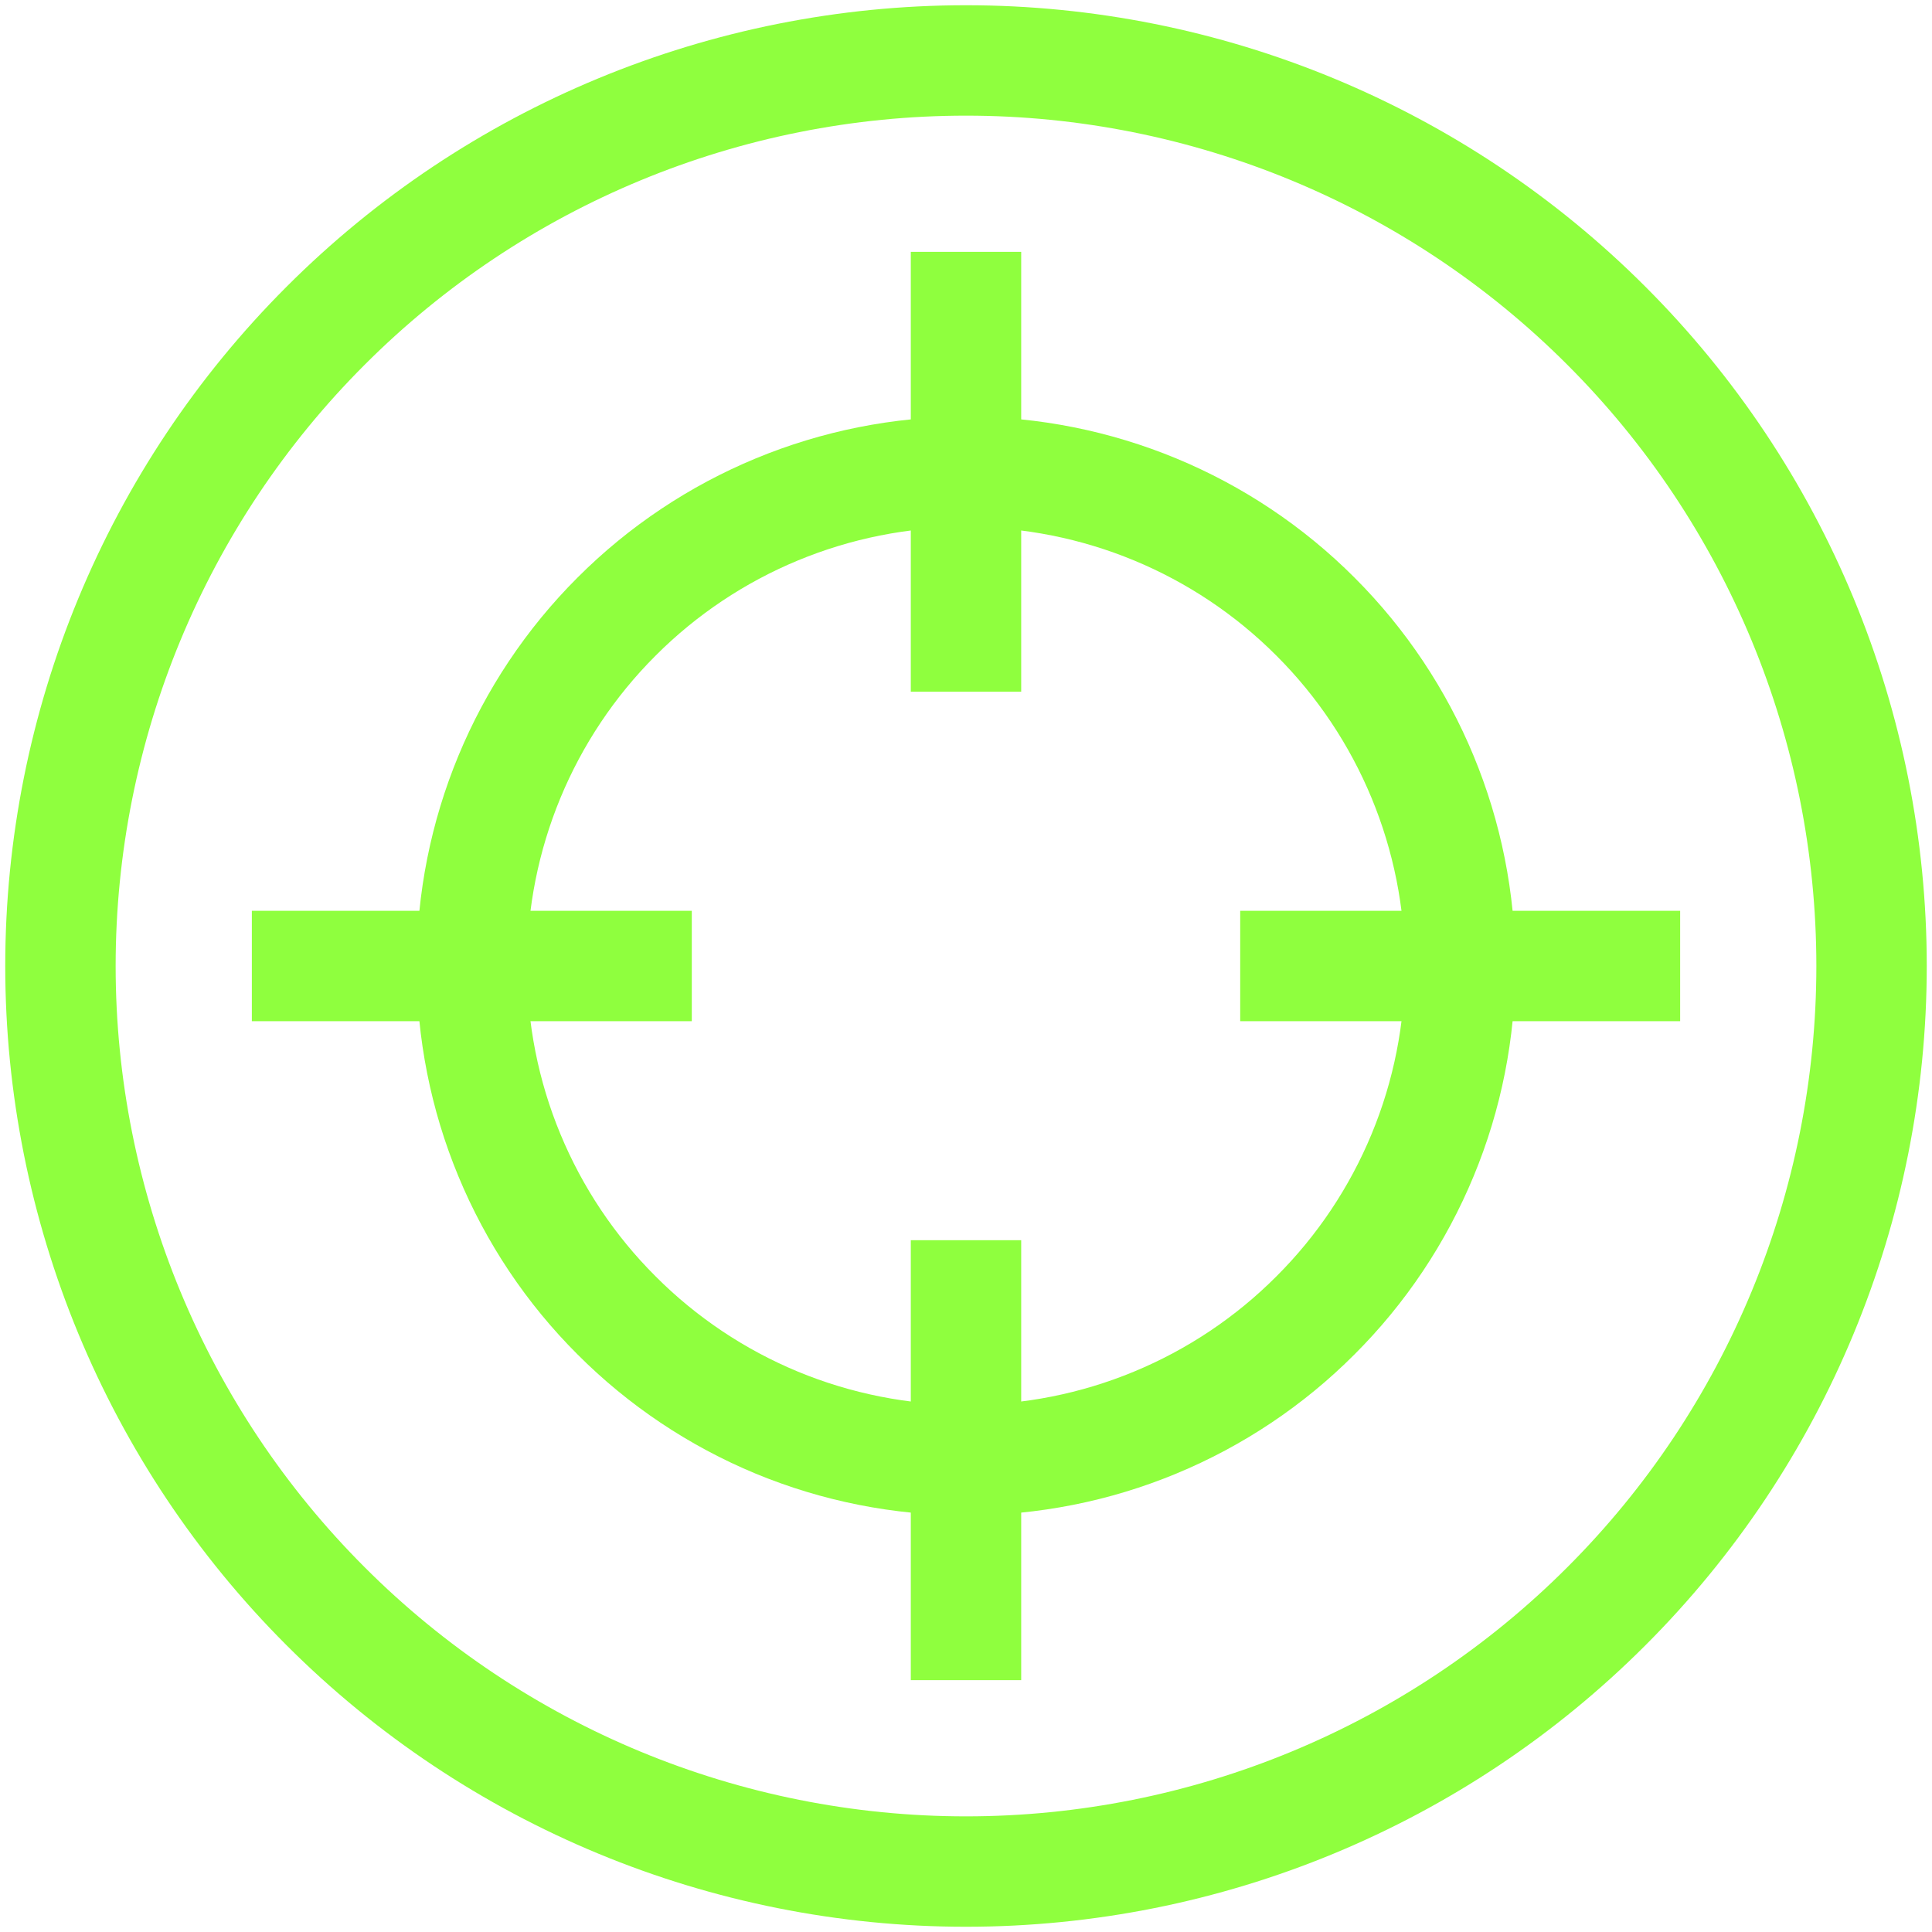 <svg width="14" height="14" viewBox="0 0 14 14" fill="none" xmlns="http://www.w3.org/2000/svg">
<path d="M0.438 7C0.438 8.74 1.129 10.41 2.36 11.64C3.59 12.871 5.26 13.562 7 13.562C8.74 13.562 10.41 12.871 11.64 11.64C12.871 10.41 13.562 8.74 13.562 7C13.562 5.26 12.871 3.59 11.64 2.36C10.41 1.129 8.74 0.438 7 0.438C5.26 0.438 3.59 1.129 2.36 2.36C1.129 3.59 0.438 5.26 0.438 7Z" stroke="#8FFF3E" stroke-width="0.8" stroke-miterlimit="10" stroke-linecap="square"/>
<path d="M3.419 7C3.419 7.47 3.511 7.936 3.691 8.37C3.871 8.805 4.135 9.2 4.468 9.532C4.8 9.865 5.195 10.129 5.629 10.309C6.064 10.489 6.53 10.581 7 10.581C7.47 10.581 7.936 10.489 8.37 10.309C8.805 10.129 9.2 9.865 9.532 9.532C9.865 9.2 10.129 8.805 10.309 8.37C10.489 7.936 10.581 7.47 10.581 7C10.581 6.05 10.204 5.139 9.532 4.468C8.861 3.796 7.95 3.419 7 3.419C6.05 3.419 5.139 3.796 4.468 4.468C3.796 5.139 3.419 6.05 3.419 7Z" stroke="#8FFF3E" stroke-width="0.8" stroke-miterlimit="10" stroke-linecap="square"/>
<path d="M7 4.612V2.225" stroke="#8FFF3E" stroke-width="0.8" stroke-miterlimit="10" stroke-linecap="square"/>
<path d="M7 11.775V9.387" stroke="#8FFF3E" stroke-width="0.8" stroke-miterlimit="10" stroke-linecap="square"/>
<path d="M4.613 7H2.225" stroke="#8FFF3E" stroke-width="0.8" stroke-miterlimit="10" stroke-linecap="square"/>
<path d="M11.775 7H9.387" stroke="#8FFF3E" stroke-width="0.8" stroke-miterlimit="10" stroke-linecap="square"/>
</svg>
